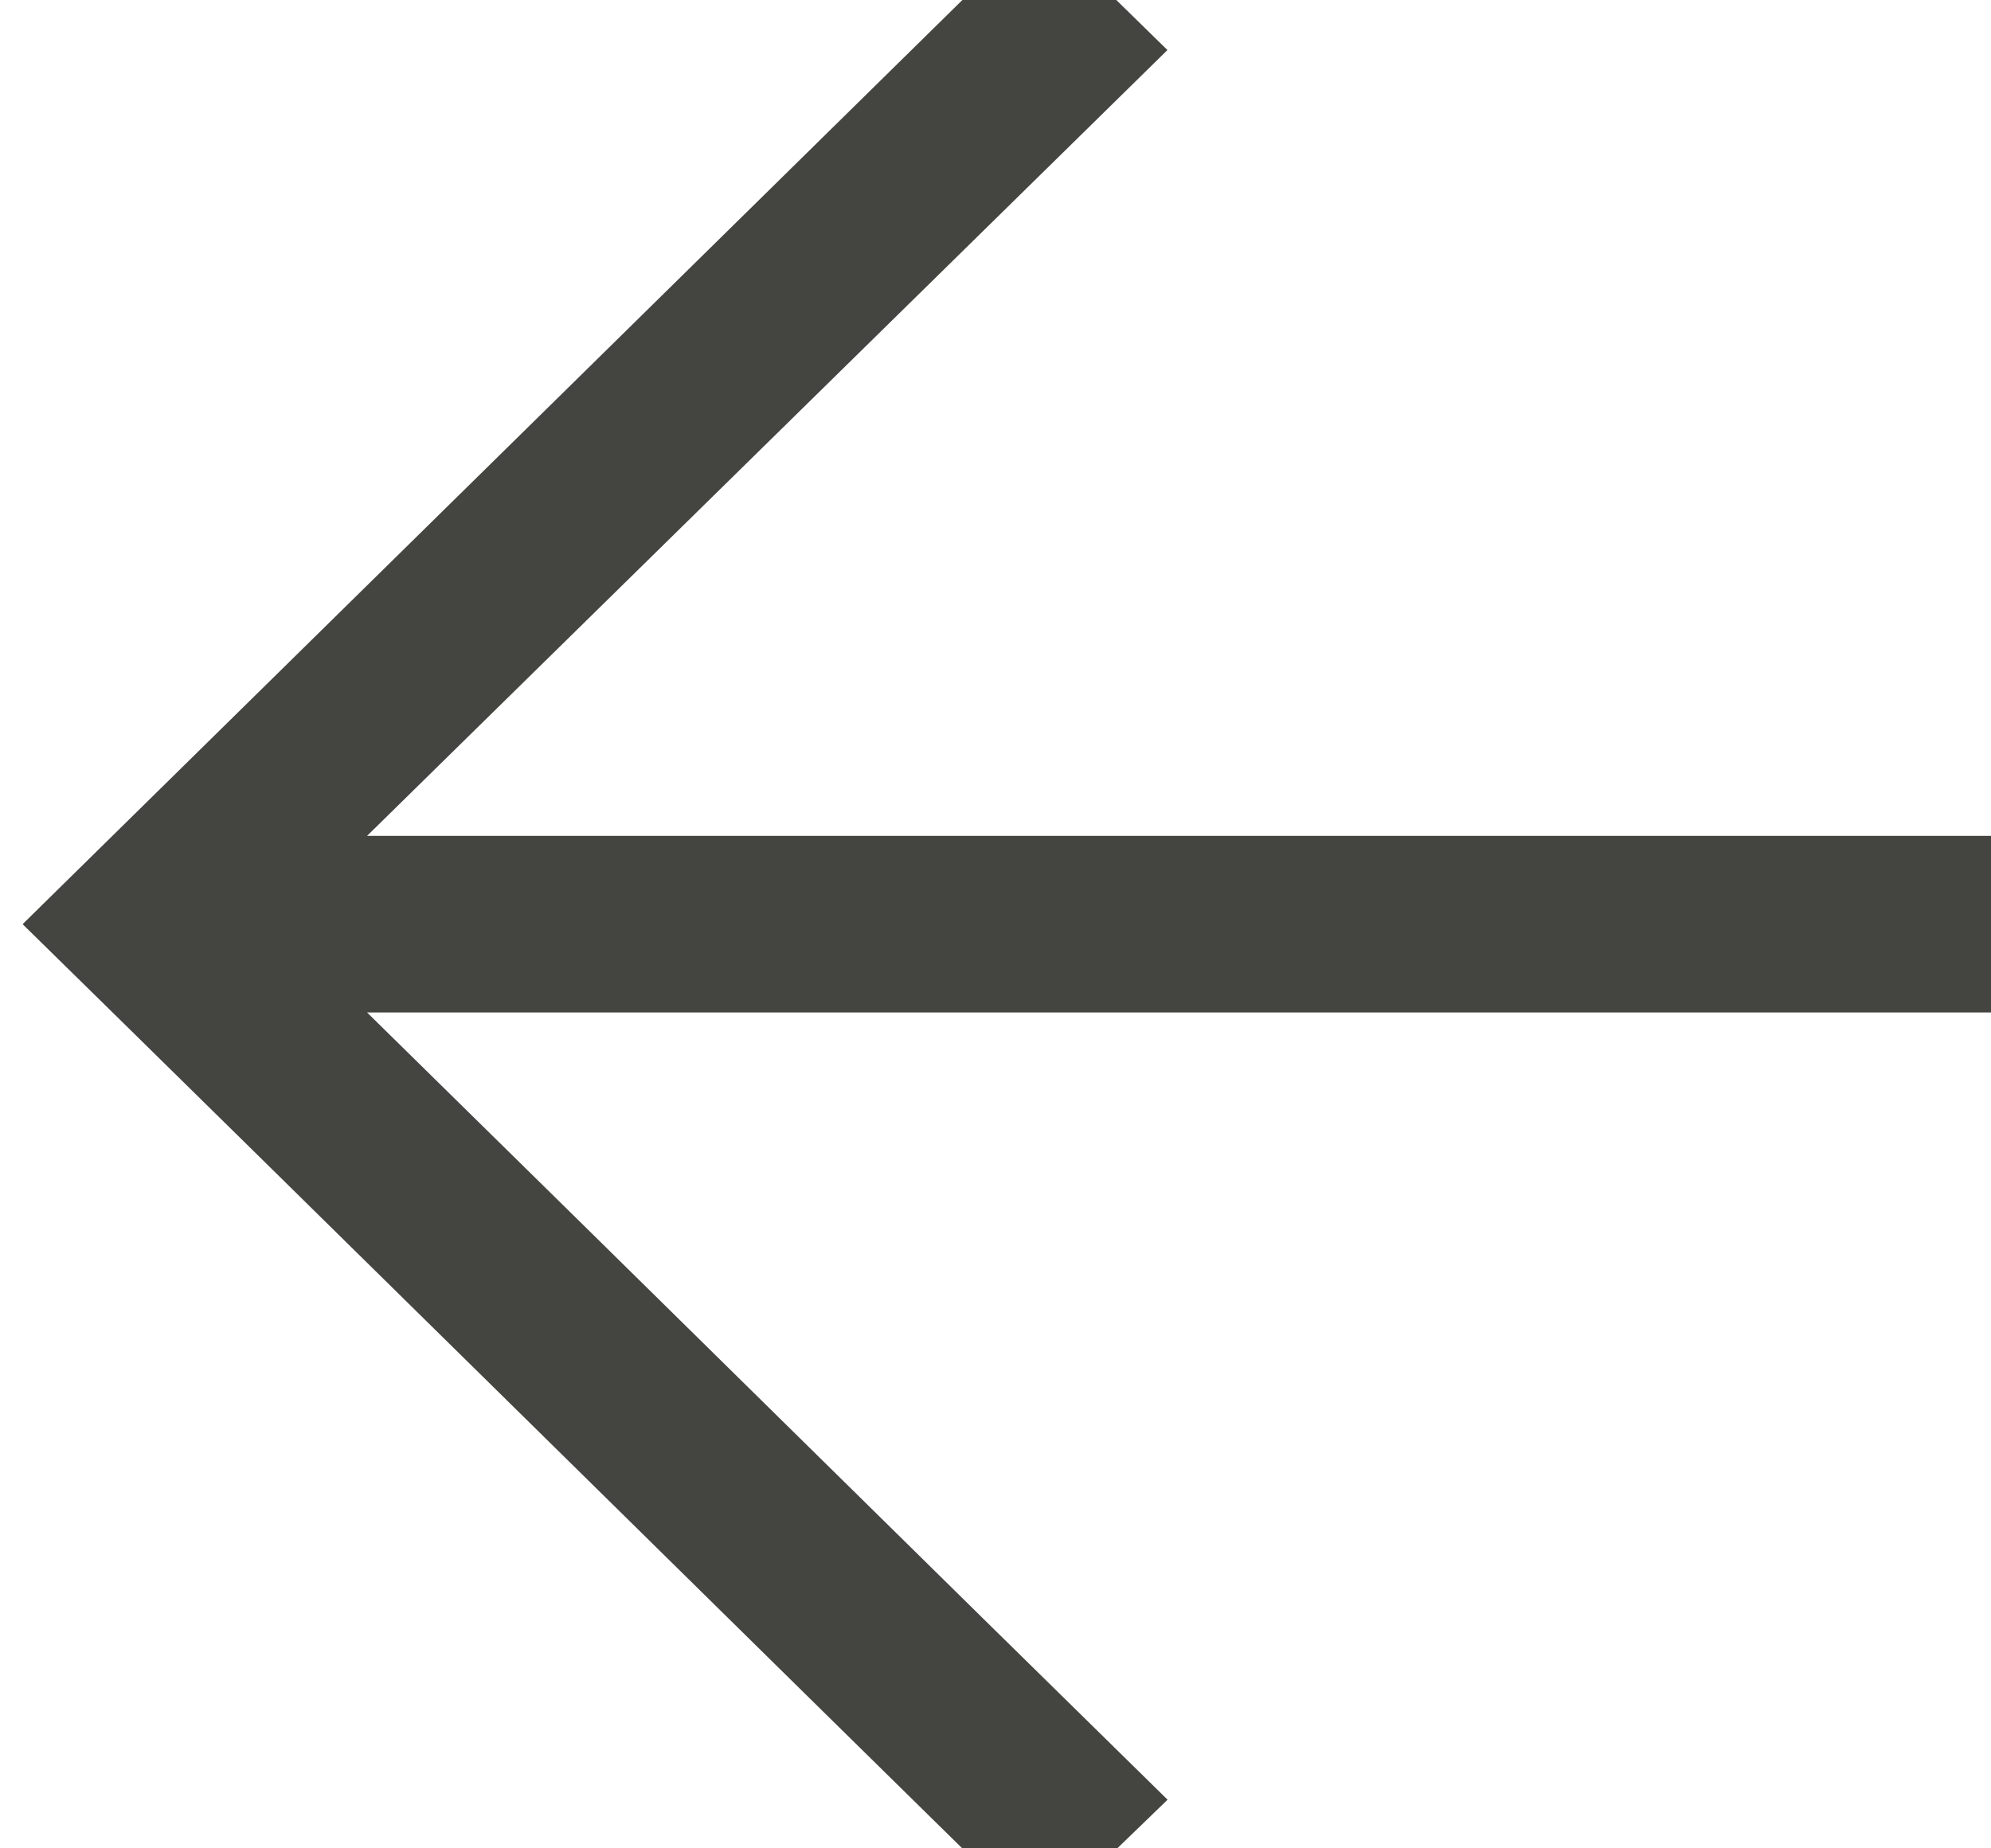 <svg width="14" height="13" viewBox="0 0 14 13" fill="none" xmlns="http://www.w3.org/2000/svg">
<g clip-path="url(#clip0_74_130)">
<path d="M7.307 -0.531L0.159 6.5C1.952 8.258 5.514 11.772 7.307 13.531L8.21 12.658C6.597 11.076 4.463 8.969 2.581 7.121L14.22 7.121L14.22 5.879L2.581 5.879L8.209 0.352L7.307 -0.531L7.307 -0.531Z" fill="#444441"/>
</g>
<defs>
<clipPath id="clip0_74_130">
<rect width="14" height="13" fill="white" transform="translate(14 13) rotate(-180)"/>
</clipPath>
</defs>
</svg>
